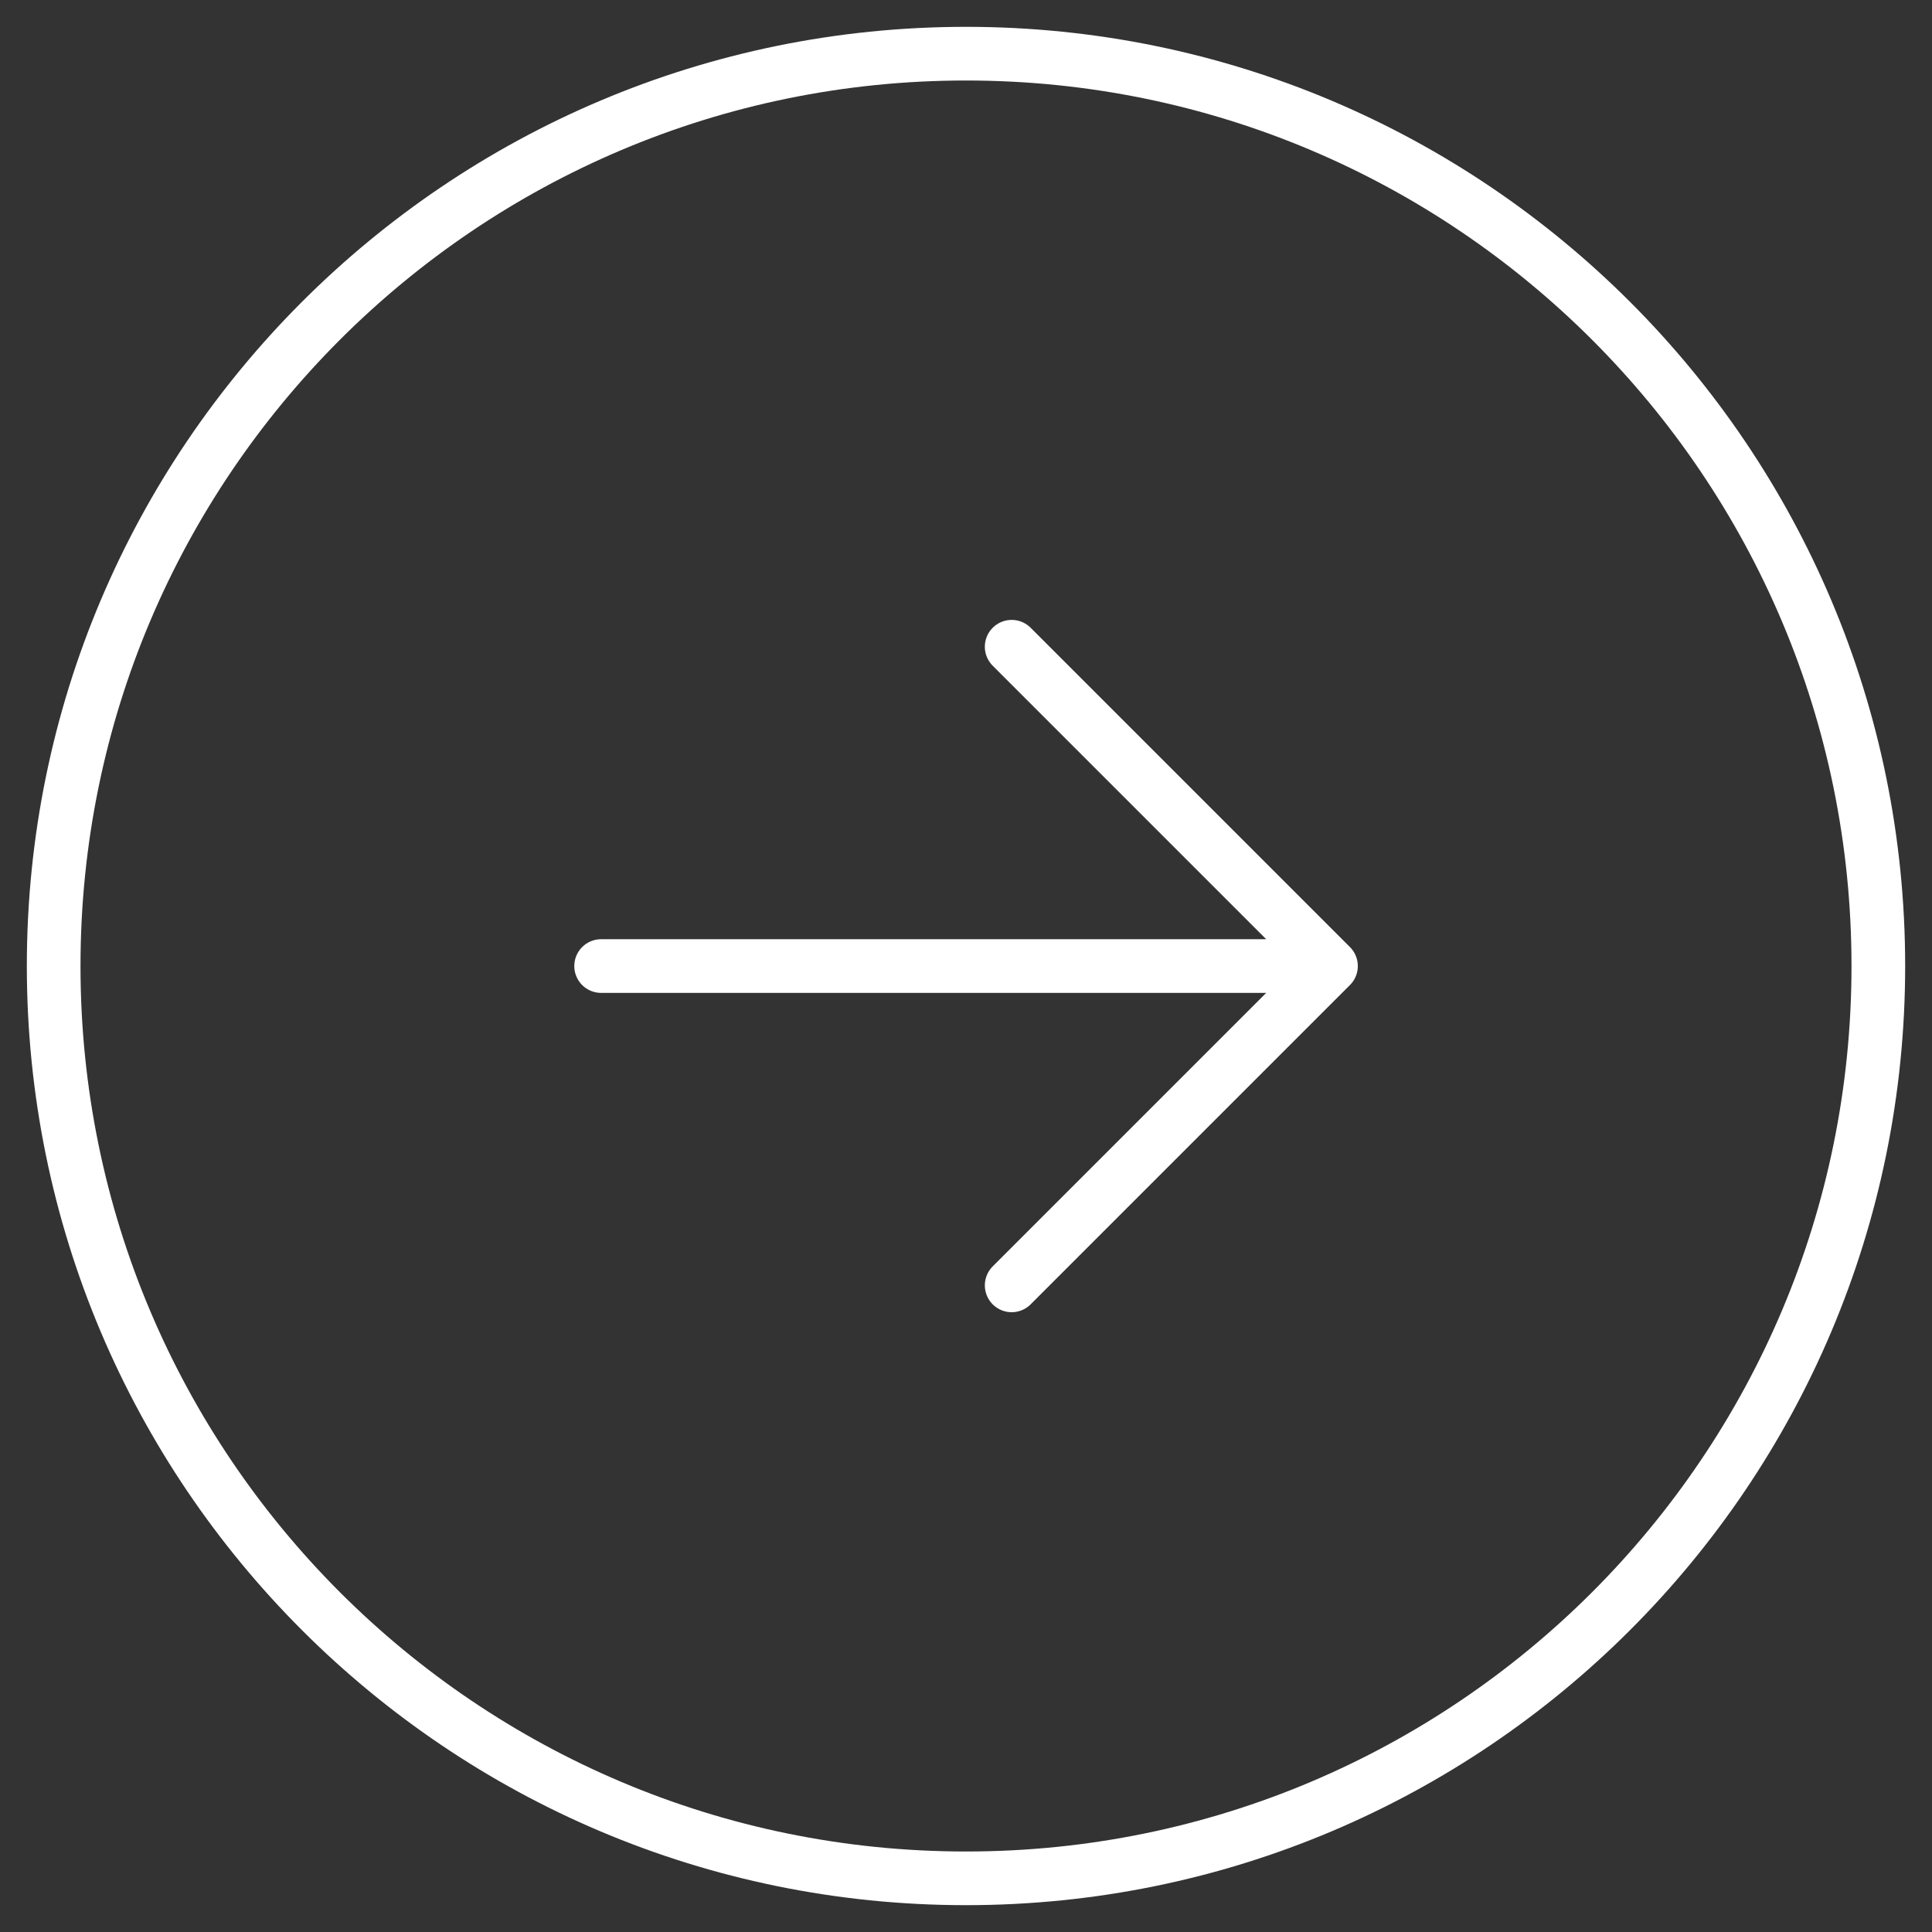 <?xml version="1.0" encoding="UTF-8"?> <svg xmlns="http://www.w3.org/2000/svg" width="36" height="36" viewBox="0 0 36 36" fill="none"><rect x="0" y="0" width="36" height="36" fill="#333333" stroke="none"/> <g id="go 1" clip-path="url(#clip0_806_2)"> <path id="Vector" d="M24.801 18.001L18.851 23.951M11.201 18.001H24.801H11.201ZM24.801 18.001L18.851 12.051L24.801 18.001Z" stroke="white" stroke-linecap="round" stroke-linejoin="round"></path> <path id="Vector_2" d="M18 35C27.389 35 35 27.389 35 18C35 8.611 27.389 1 18 1C8.611 1 1 8.611 1 18C1 27.389 8.611 35 18 35Z" stroke="white" stroke-linecap="round" stroke-linejoin="round"></path> </g> <defs> <clipPath id="clip0_806_2"> <rect width="36" height="36" fill="white"></rect> </clipPath> </defs> </svg> 
